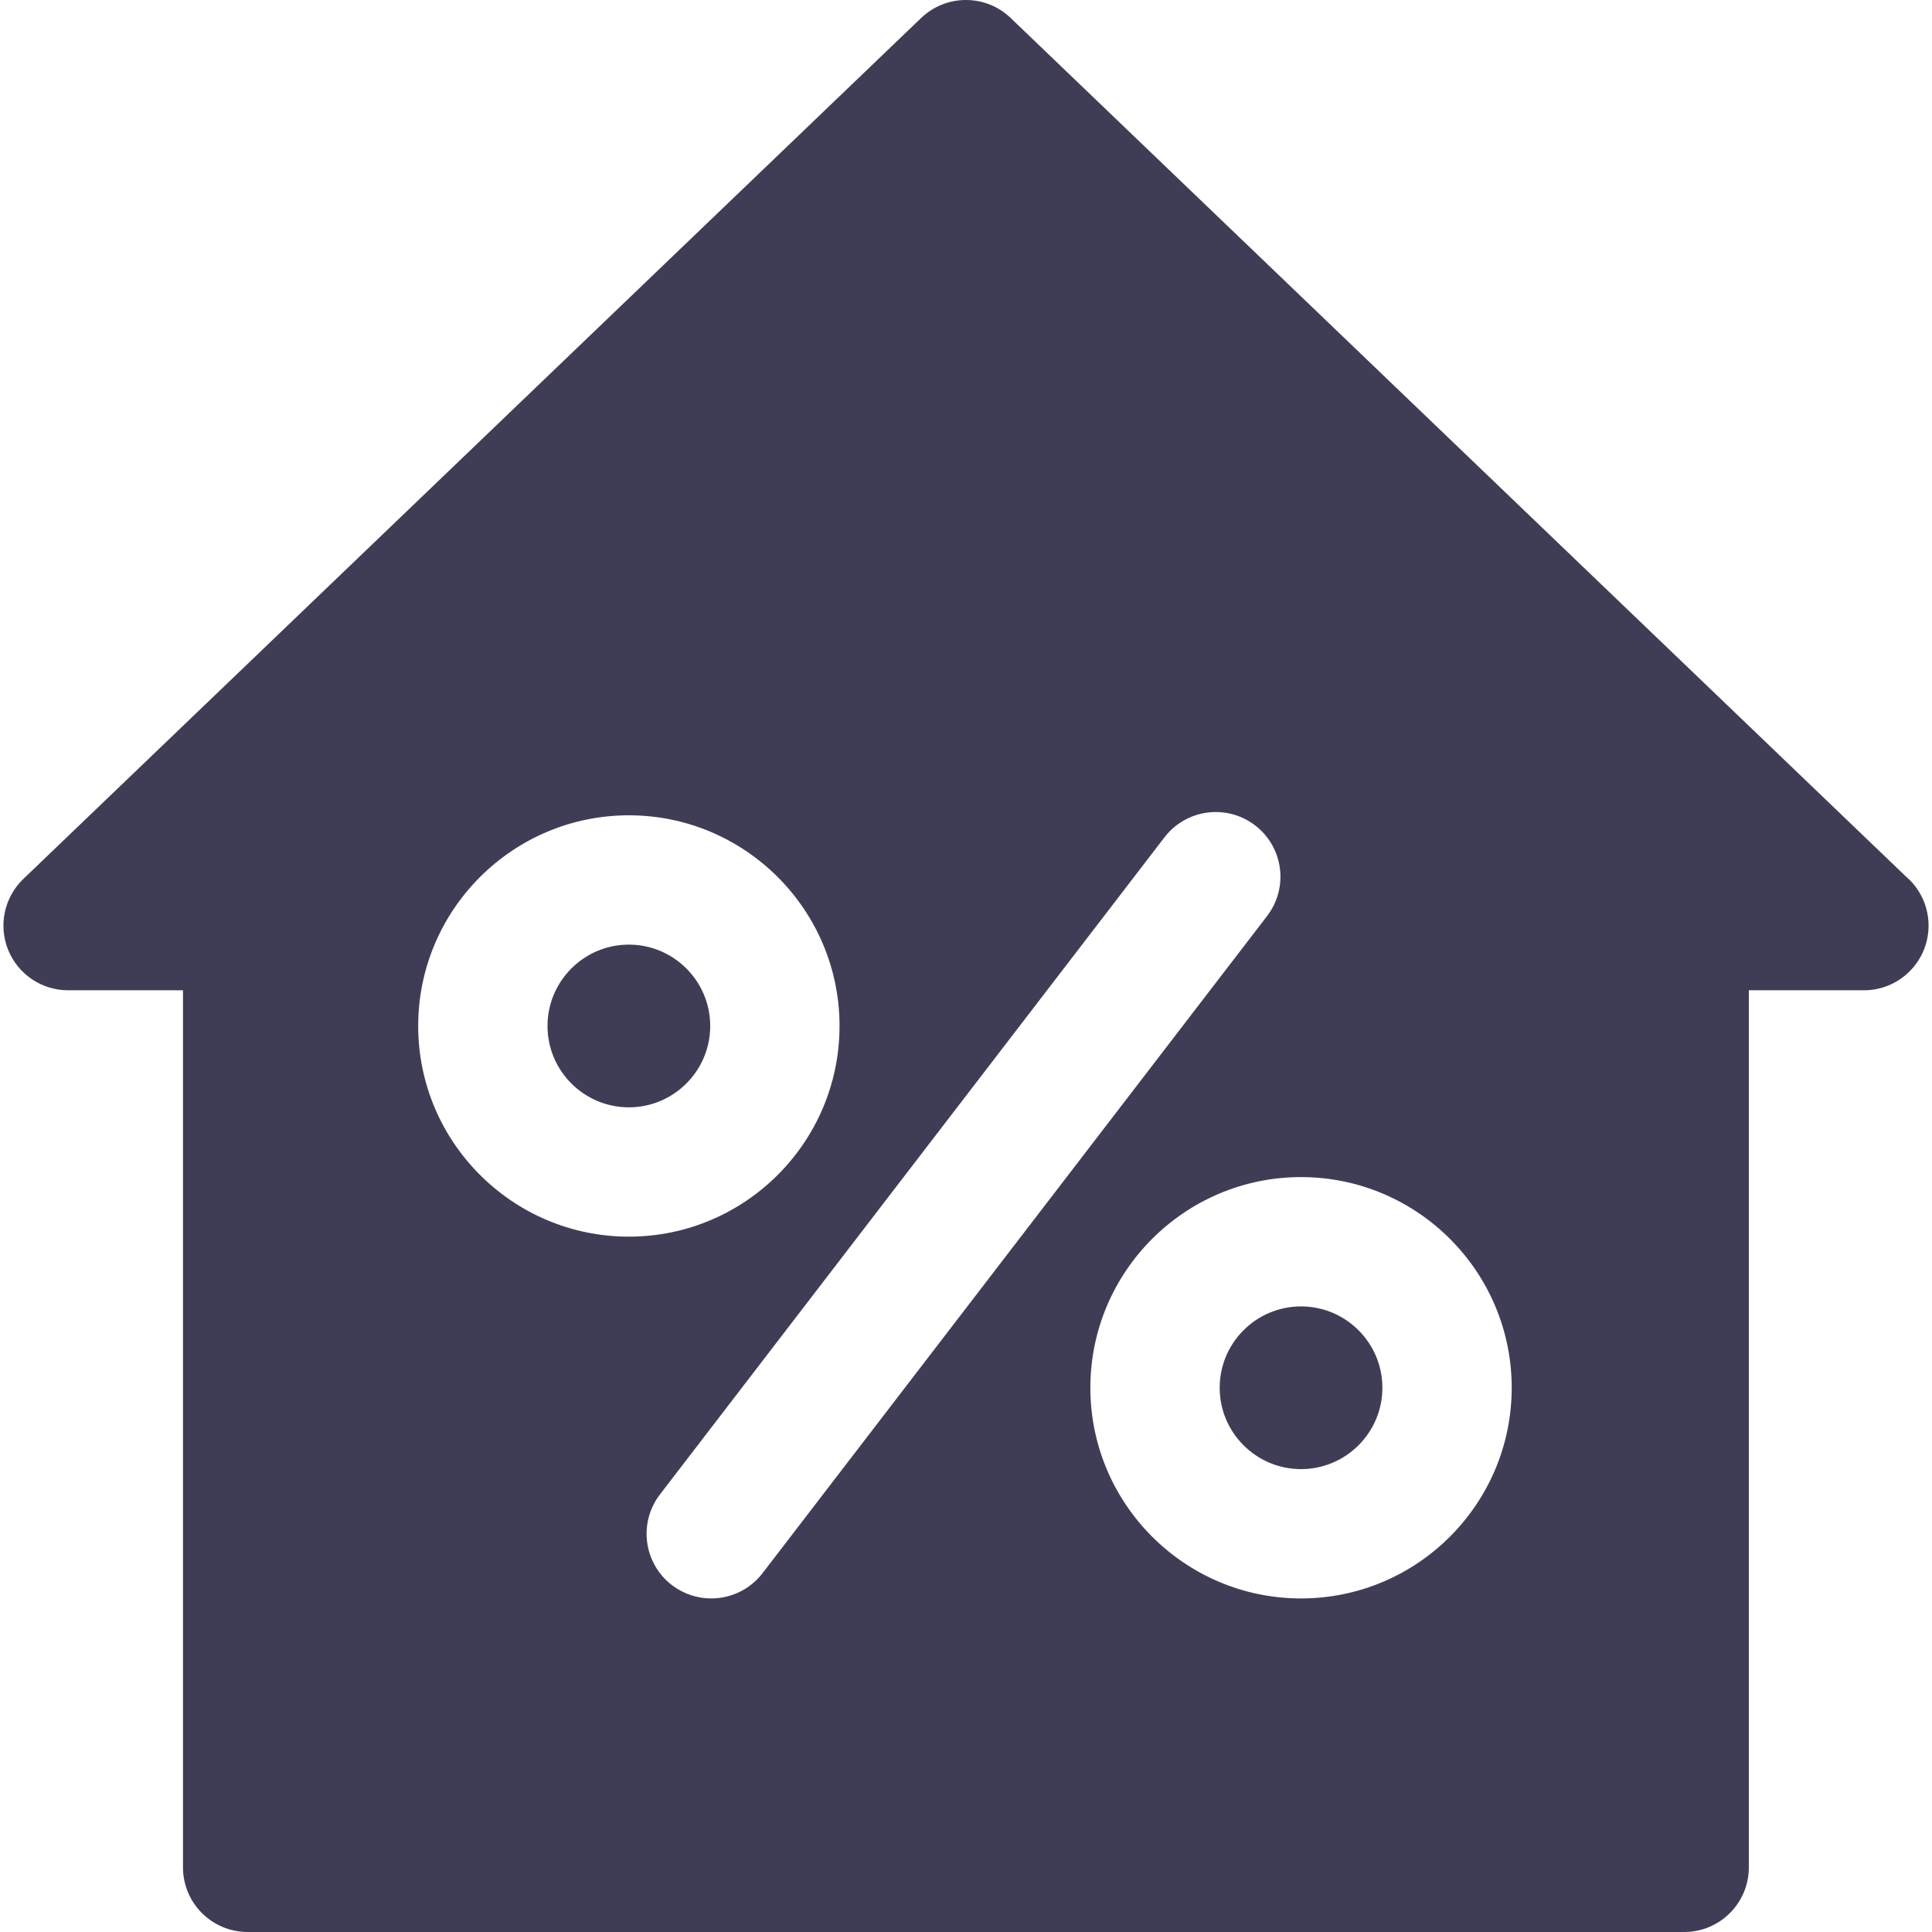 <svg width="46" height="46" viewBox="0 0 46 46" fill="none" xmlns="http://www.w3.org/2000/svg">
<g clip-path="url(#clip0)">
<path d="M32.914 33.042C32.914 34.11 32.045 34.979 30.977 34.979C29.909 34.979 29.04 34.11 29.04 33.042C29.04 31.974 29.908 31.105 30.977 31.105C32.045 31.105 32.914 31.974 32.914 33.042ZM14.973 22.491C13.905 22.491 13.036 23.36 13.036 24.428C13.036 25.496 13.905 26.365 14.973 26.365C16.041 26.365 16.91 25.496 16.91 24.428C16.91 23.36 16.041 22.491 14.973 22.491ZM45.918 22.039C45.918 22.889 45.229 23.578 44.379 23.578C44.377 23.578 44.376 23.578 44.375 23.578H41.639V44.461C41.639 45.311 40.95 46 40.099 46H5.896C5.046 46 4.357 45.311 4.357 44.461V23.578H1.621C0.993 23.578 0.427 23.196 0.193 22.613C-0.042 22.03 0.102 21.363 0.556 20.927L21.932 0.428C22.528 -0.143 23.468 -0.143 24.063 0.428L45.374 20.864C45.707 21.147 45.918 21.568 45.918 22.039ZM14.973 29.444C17.739 29.444 19.989 27.194 19.989 24.428C19.989 21.662 17.738 19.412 14.973 19.412C12.207 19.412 9.957 21.662 9.957 24.428C9.957 27.194 12.207 29.444 14.973 29.444ZM18.156 37.456L30.168 21.811C30.686 21.137 30.559 20.171 29.885 19.653C29.21 19.135 28.244 19.262 27.726 19.936L15.714 35.581C15.196 36.255 15.323 37.222 15.997 37.74C16.277 37.954 16.606 38.058 16.934 38.058C17.395 38.058 17.853 37.851 18.156 37.456ZM35.993 33.042C35.993 30.276 33.743 28.026 30.977 28.026C28.211 28.026 25.961 30.276 25.961 33.042C25.961 35.808 28.211 38.058 30.977 38.058C33.743 38.058 35.993 35.808 35.993 33.042Z" fill="#3F3D56"/>
</g>
<defs>
<clipPath id="clip0">
<rect width="46" height="46" fill="white"/>
</clipPath>
</defs>
</svg>
